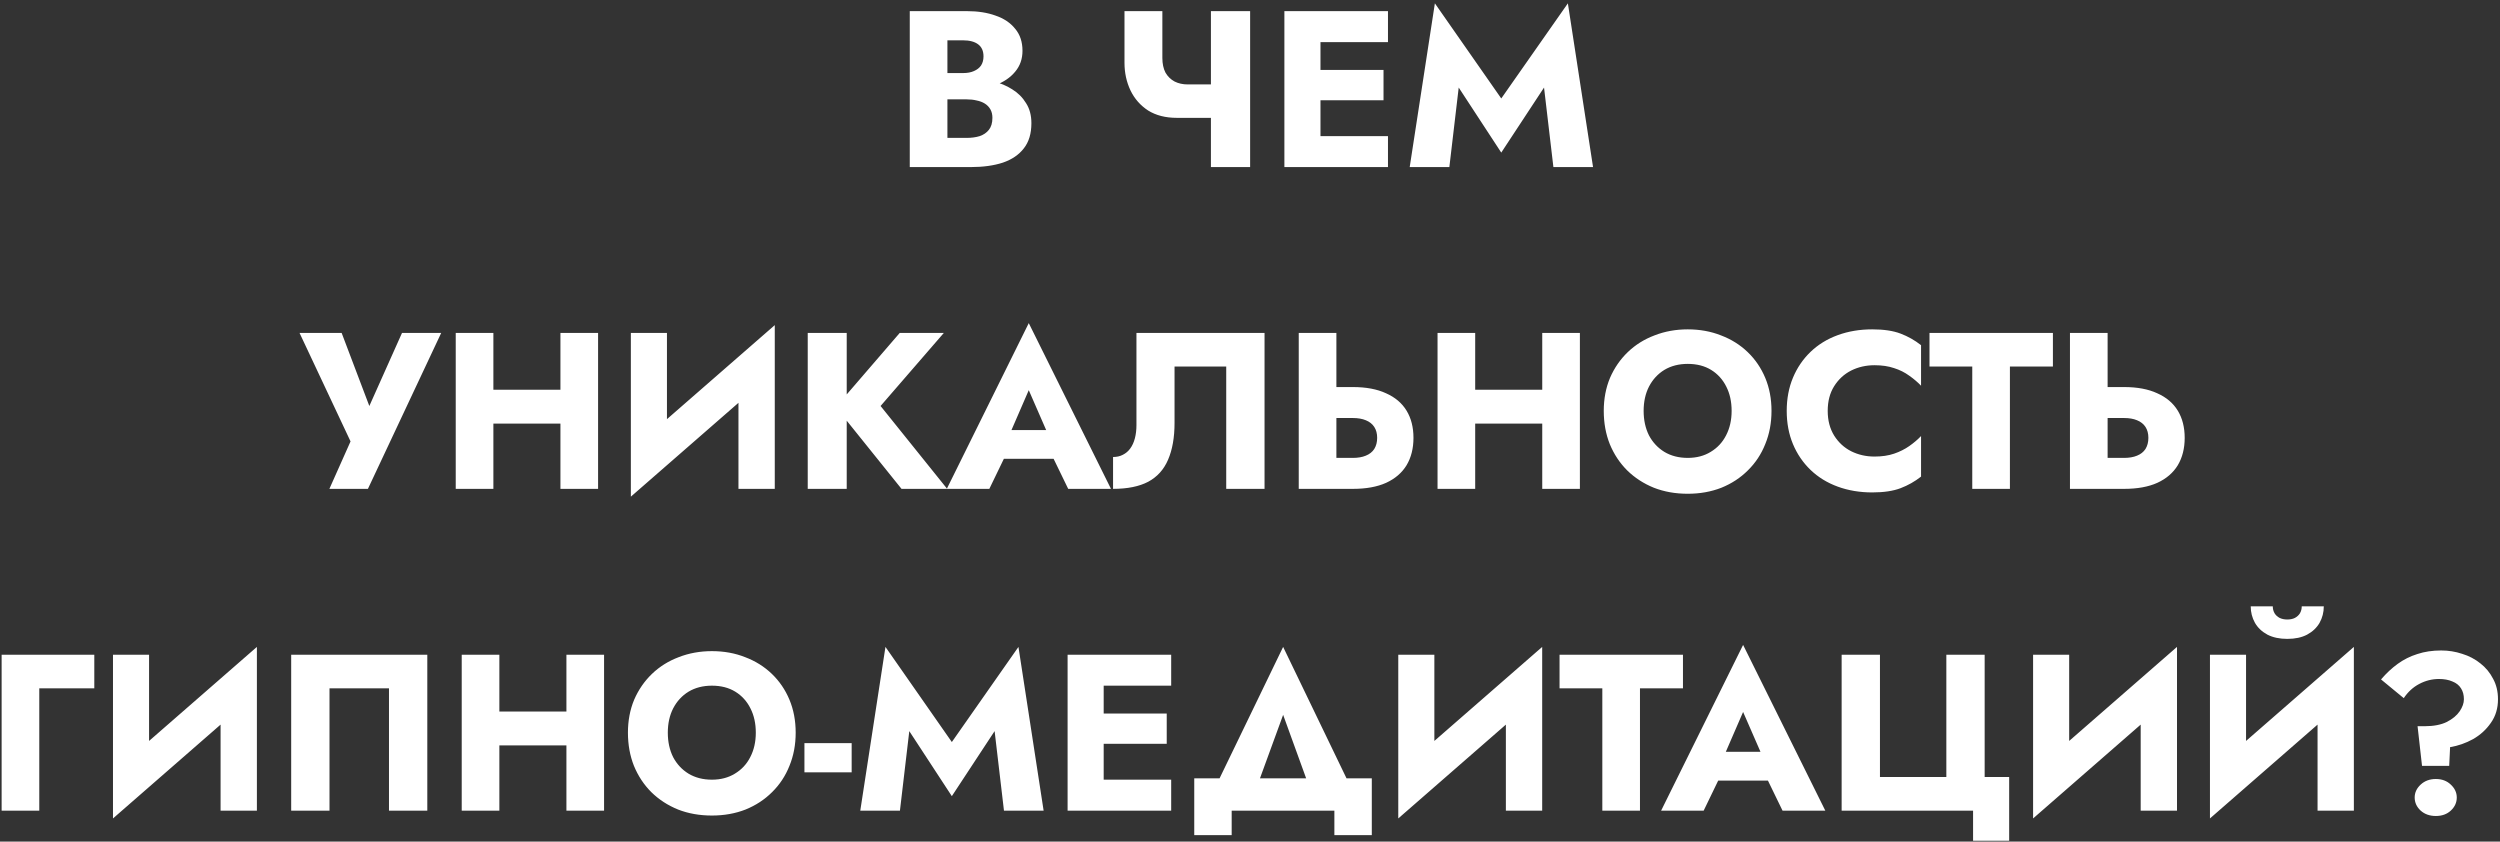 <?xml version="1.0" encoding="UTF-8"?> <svg xmlns="http://www.w3.org/2000/svg" width="404" height="136" viewBox="0 0 404 136" fill="none"><rect x="0" y="0" width="404" height="136" fill="#333333" stroke="none"/> <path d="M151.554 14.472V11.808H155.622C156.318 11.808 156.906 11.7 157.386 11.484C157.89 11.268 158.274 10.968 158.538 10.584C158.802 10.176 158.934 9.684 158.934 9.108C158.934 8.244 158.646 7.596 158.07 7.164C157.494 6.732 156.678 6.516 155.622 6.516H153.102V22.284H156.198C156.99 22.284 157.698 22.188 158.322 21.996C158.946 21.78 159.438 21.444 159.798 20.988C160.182 20.508 160.374 19.86 160.374 19.044C160.374 18.516 160.266 18.06 160.05 17.676C159.834 17.292 159.534 16.98 159.15 16.74C158.766 16.5 158.322 16.332 157.818 16.236C157.338 16.116 156.798 16.056 156.198 16.056H151.554V12.744H156.882C158.106 12.744 159.294 12.876 160.446 13.14C161.598 13.404 162.642 13.836 163.578 14.436C164.514 15.012 165.258 15.756 165.81 16.668C166.386 17.556 166.674 18.636 166.674 19.908C166.674 21.588 166.266 22.944 165.45 23.976C164.658 25.008 163.53 25.776 162.066 26.28C160.602 26.76 158.874 27 156.882 27H147.018V1.8H156.27C158.022 1.8 159.558 2.04 160.878 2.52C162.222 2.976 163.278 3.684 164.046 4.644C164.838 5.58 165.234 6.768 165.234 8.208C165.234 9.528 164.838 10.656 164.046 11.592C163.278 12.528 162.222 13.248 160.878 13.752C159.558 14.232 158.022 14.472 156.27 14.472H151.554ZM190.177 19.044L191.941 13.644H197.989V19.044H190.177ZM195.685 1.8H202.021V27H195.685V1.8ZM187.837 1.8V9.36C187.837 10.296 188.005 11.088 188.341 11.736C188.701 12.36 189.193 12.84 189.817 13.176C190.441 13.488 191.149 13.644 191.941 13.644L190.177 19.044C188.353 19.044 186.805 18.648 185.533 17.856C184.285 17.04 183.337 15.96 182.689 14.616C182.041 13.248 181.717 11.76 181.717 10.152V1.8H187.837ZM211.589 27V21.996H224.297V27H211.589ZM211.589 6.804V1.8H224.297V6.804H211.589ZM211.589 16.2V11.304H223.577V16.2H211.589ZM207.557 1.8H213.389V27H207.557V1.8ZM235.728 14.148L234.216 27H227.808L231.876 0.54L242.604 15.912L253.368 0.54L257.436 27H251.028L249.516 14.148L242.604 24.66L235.728 14.148ZM71.3 53.8L59.456 79H53.228L56.648 71.332L48.404 53.8H55.209L60.897 68.812L58.269 68.776L64.965 53.8H71.3ZM75.338 68.452V62.98H94.418V68.452H75.338ZM90.566 53.8H96.65V79H90.566V53.8ZM73.646 53.8H79.73V79H73.646V53.8ZM125.023 60.136L101.947 80.26L102.127 72.664L125.203 52.54L125.023 60.136ZM107.779 53.8V74.284L101.947 80.26V53.8H107.779ZM125.203 52.54V79H119.335V58.732L125.203 52.54ZM130.529 53.8H136.829V79H130.529V53.8ZM145.397 53.8H152.525L142.301 65.608L153.065 79H145.685L135.065 65.788L145.397 53.8ZM159.661 74.14L160.093 69.496H172.585L172.981 74.14H159.661ZM166.249 63.052L162.721 71.188L163.009 72.52L159.877 79H153.001L166.249 52.216L179.533 79H172.621L169.597 72.772L169.813 71.224L166.249 63.052ZM204.35 53.8V79H198.158V59.236H189.806V68.344C189.806 70.696 189.458 72.676 188.762 74.284C188.09 75.868 187.022 77.056 185.558 77.848C184.094 78.616 182.198 79 179.87 79V73.852C180.47 73.852 180.998 73.732 181.454 73.492C181.934 73.252 182.33 72.916 182.642 72.484C182.978 72.028 183.23 71.476 183.398 70.828C183.566 70.18 183.65 69.472 183.65 68.704V53.8H204.35ZM209.877 53.8H215.961V79H209.877V53.8ZM213.693 67.552V62.548H218.625C220.761 62.548 222.549 62.884 223.989 63.556C225.453 64.204 226.557 65.14 227.301 66.364C228.045 67.588 228.417 69.052 228.417 70.756C228.417 72.46 228.045 73.936 227.301 75.184C226.557 76.408 225.453 77.356 223.989 78.028C222.549 78.676 220.761 79 218.625 79H213.693V73.996H218.625C219.441 73.996 220.137 73.876 220.713 73.636C221.313 73.396 221.769 73.036 222.081 72.556C222.393 72.052 222.549 71.452 222.549 70.756C222.549 70.06 222.393 69.472 222.081 68.992C221.769 68.512 221.313 68.152 220.713 67.912C220.137 67.672 219.441 67.552 218.625 67.552H213.693ZM233.999 68.452V62.98H253.079V68.452H233.999ZM249.227 53.8H255.311V79H249.227V53.8ZM232.307 53.8H238.391V79H232.307V53.8ZM265.611 66.4C265.611 67.888 265.899 69.208 266.475 70.36C267.075 71.488 267.903 72.376 268.959 73.024C270.039 73.672 271.299 73.996 272.739 73.996C274.155 73.996 275.391 73.672 276.447 73.024C277.527 72.376 278.355 71.488 278.931 70.36C279.531 69.208 279.831 67.888 279.831 66.4C279.831 64.912 279.543 63.604 278.967 62.476C278.391 61.324 277.575 60.424 276.519 59.776C275.463 59.128 274.203 58.804 272.739 58.804C271.299 58.804 270.039 59.128 268.959 59.776C267.903 60.424 267.075 61.324 266.475 62.476C265.899 63.604 265.611 64.912 265.611 66.4ZM259.167 66.4C259.167 64.456 259.503 62.68 260.175 61.072C260.871 59.464 261.831 58.072 263.055 56.896C264.279 55.72 265.719 54.82 267.375 54.196C269.031 53.548 270.819 53.224 272.739 53.224C274.683 53.224 276.471 53.548 278.103 54.196C279.759 54.82 281.199 55.72 282.423 56.896C283.647 58.072 284.595 59.464 285.267 61.072C285.939 62.68 286.275 64.456 286.275 66.4C286.275 68.344 285.939 70.132 285.267 71.764C284.619 73.396 283.683 74.812 282.459 76.012C281.259 77.212 279.831 78.148 278.175 78.82C276.519 79.468 274.707 79.792 272.739 79.792C270.747 79.792 268.923 79.468 267.267 78.82C265.611 78.148 264.171 77.212 262.947 76.012C261.747 74.812 260.811 73.396 260.139 71.764C259.491 70.132 259.167 68.344 259.167 66.4ZM295.358 66.4C295.358 67.936 295.706 69.268 296.402 70.396C297.098 71.5 298.01 72.34 299.138 72.916C300.29 73.492 301.55 73.78 302.918 73.78C304.118 73.78 305.174 73.624 306.086 73.312C306.998 73 307.814 72.592 308.534 72.088C309.254 71.584 309.89 71.044 310.442 70.468V77.02C309.434 77.812 308.33 78.436 307.13 78.892C305.93 79.348 304.406 79.576 302.558 79.576C300.542 79.576 298.682 79.264 296.978 78.64C295.274 78.016 293.81 77.116 292.586 75.94C291.362 74.764 290.414 73.372 289.742 71.764C289.07 70.156 288.734 68.368 288.734 66.4C288.734 64.432 289.07 62.644 289.742 61.036C290.414 59.428 291.362 58.036 292.586 56.86C293.81 55.684 295.274 54.784 296.978 54.16C298.682 53.536 300.542 53.224 302.558 53.224C304.406 53.224 305.93 53.452 307.13 53.908C308.33 54.364 309.434 54.988 310.442 55.78V62.332C309.89 61.756 309.254 61.216 308.534 60.712C307.814 60.184 306.998 59.776 306.086 59.488C305.174 59.176 304.118 59.02 302.918 59.02C301.55 59.02 300.29 59.308 299.138 59.884C298.01 60.46 297.098 61.3 296.402 62.404C295.706 63.508 295.358 64.84 295.358 66.4ZM311.806 59.236V53.8H331.75V59.236H324.802V79H318.718V59.236H311.806ZM334.506 53.8H340.59V79H334.506V53.8ZM338.322 67.552V62.548H343.254C345.39 62.548 347.178 62.884 348.618 63.556C350.082 64.204 351.186 65.14 351.93 66.364C352.674 67.588 353.046 69.052 353.046 70.756C353.046 72.46 352.674 73.936 351.93 75.184C351.186 76.408 350.082 77.356 348.618 78.028C347.178 78.676 345.39 79 343.254 79H338.322V73.996H343.254C344.07 73.996 344.766 73.876 345.342 73.636C345.942 73.396 346.398 73.036 346.71 72.556C347.022 72.052 347.178 71.452 347.178 70.756C347.178 70.06 347.022 69.472 346.71 68.992C346.398 68.512 345.942 68.152 345.342 67.912C344.766 67.672 344.07 67.552 343.254 67.552H338.322ZM0.263 105.8H15.239V111.236H6.347V131H0.263V105.8ZM41.334 112.136L18.258 132.26L18.438 124.664L41.514 104.54L41.334 112.136ZM24.09 105.8V126.284L18.258 132.26V105.8H24.09ZM41.514 104.54V131H35.646V110.732L41.514 104.54ZM62.86 111.236H53.248V131H47.056V105.8H69.052V131H62.86V111.236ZM76.305 120.452V114.98H95.385V120.452H76.305ZM91.533 105.8H97.617V131H91.533V105.8ZM74.613 105.8H80.697V131H74.613V105.8ZM107.918 118.4C107.918 119.888 108.206 121.208 108.782 122.36C109.382 123.488 110.21 124.376 111.266 125.024C112.346 125.672 113.606 125.996 115.046 125.996C116.462 125.996 117.698 125.672 118.754 125.024C119.834 124.376 120.662 123.488 121.238 122.36C121.838 121.208 122.138 119.888 122.138 118.4C122.138 116.912 121.85 115.604 121.274 114.476C120.698 113.324 119.882 112.424 118.826 111.776C117.77 111.128 116.51 110.804 115.046 110.804C113.606 110.804 112.346 111.128 111.266 111.776C110.21 112.424 109.382 113.324 108.782 114.476C108.206 115.604 107.918 116.912 107.918 118.4ZM101.474 118.4C101.474 116.456 101.81 114.68 102.482 113.072C103.178 111.464 104.138 110.072 105.362 108.896C106.586 107.72 108.026 106.82 109.682 106.196C111.338 105.548 113.126 105.224 115.046 105.224C116.99 105.224 118.778 105.548 120.41 106.196C122.066 106.82 123.506 107.72 124.73 108.896C125.954 110.072 126.902 111.464 127.574 113.072C128.246 114.68 128.582 116.456 128.582 118.4C128.582 120.344 128.246 122.132 127.574 123.764C126.926 125.396 125.99 126.812 124.766 128.012C123.566 129.212 122.138 130.148 120.482 130.82C118.826 131.468 117.014 131.792 115.046 131.792C113.054 131.792 111.23 131.468 109.574 130.82C107.918 130.148 106.478 129.212 105.254 128.012C104.054 126.812 103.118 125.396 102.446 123.764C101.798 122.132 101.474 120.344 101.474 118.4ZM129.996 124.808V120.092H137.628V124.808H129.996ZM146.941 118.148L145.429 131H139.021L143.089 104.54L153.817 119.912L164.581 104.54L168.649 131H162.241L160.729 118.148L153.817 128.66L146.941 118.148ZM176.555 131V125.996H189.263V131H176.555ZM176.555 110.804V105.8H189.263V110.804H176.555ZM176.555 120.2V115.304H188.543V120.2H176.555ZM172.523 105.8H178.355V131H172.523V105.8ZM207.355 115.52L202.099 129.92H195.079L207.355 104.54L219.595 129.92H212.575L207.355 115.52ZM215.635 131H199.039V134.96H192.991V125.78H221.683V134.96H215.635V131ZM249.037 112.136L225.961 132.26L226.141 124.664L249.217 104.54L249.037 112.136ZM231.793 105.8V126.284L225.961 132.26V105.8H231.793ZM249.217 104.54V131H243.349V110.732L249.217 104.54ZM252.023 111.236V105.8H271.967V111.236H265.019V131H258.935V111.236H252.023ZM275.097 126.14L275.529 121.496H288.021L288.417 126.14H275.097ZM281.685 115.052L278.157 123.188L278.445 124.52L275.313 131H268.437L281.685 104.216L294.969 131H288.057L285.033 124.772L285.249 123.224L281.685 115.052ZM303.801 125.564H314.529V105.8H320.721V125.564H324.681V135.86H318.849V131H297.609V105.8H303.801V125.564ZM351.623 112.136L328.547 132.26L328.727 124.664L351.803 104.54L351.623 112.136ZM334.379 105.8V126.284L328.547 132.26V105.8H334.379ZM351.803 104.54V131H345.935V110.732L351.803 104.54ZM380.205 112.136L357.129 132.26L357.309 124.664L380.385 104.54L380.205 112.136ZM362.961 105.8V126.284L357.129 132.26V105.8H362.961ZM380.385 104.54V131H374.517V110.732L380.385 104.54ZM363.717 97.988H367.281C367.281 98.396 367.377 98.768 367.569 99.104C367.761 99.416 368.037 99.668 368.397 99.86C368.757 100.028 369.165 100.112 369.621 100.112C370.101 100.112 370.509 100.028 370.845 99.86C371.205 99.668 371.481 99.416 371.673 99.104C371.865 98.768 371.961 98.396 371.961 97.988H375.525C375.525 98.948 375.297 99.836 374.841 100.652C374.385 101.444 373.713 102.08 372.825 102.56C371.961 103.016 370.893 103.244 369.621 103.244C368.373 103.244 367.305 103.016 366.417 102.56C365.529 102.08 364.857 101.444 364.401 100.652C363.945 99.836 363.717 98.948 363.717 97.988ZM398.167 113C398.167 112.304 398.011 111.716 397.699 111.236C397.387 110.732 396.919 110.36 396.295 110.12C395.695 109.856 394.975 109.724 394.135 109.724C393.031 109.724 391.975 109.988 390.967 110.516C389.959 111.044 389.119 111.812 388.447 112.82L384.775 109.796C385.615 108.812 386.515 107.972 387.475 107.276C388.435 106.58 389.491 106.052 390.643 105.692C391.795 105.308 393.079 105.116 394.495 105.116C395.671 105.116 396.799 105.296 397.879 105.656C398.983 105.992 399.967 106.508 400.831 107.204C401.695 107.876 402.379 108.704 402.883 109.688C403.411 110.648 403.675 111.752 403.675 113C403.675 114.464 403.291 115.736 402.523 116.816C401.779 117.896 400.819 118.772 399.643 119.444C398.467 120.092 397.231 120.524 395.935 120.74L395.791 123.764H391.399L390.679 117.356H391.831C393.271 117.356 394.459 117.128 395.395 116.672C396.331 116.192 397.027 115.616 397.483 114.944C397.939 114.272 398.167 113.624 398.167 113ZM390.211 128.876C390.211 128.084 390.535 127.388 391.183 126.788C391.831 126.188 392.647 125.888 393.631 125.888C394.615 125.888 395.419 126.188 396.043 126.788C396.691 127.388 397.015 128.084 397.015 128.876C397.015 129.692 396.691 130.4 396.043 131C395.419 131.576 394.615 131.864 393.631 131.864C392.647 131.864 391.831 131.576 391.183 131C390.535 130.4 390.211 129.692 390.211 128.876Z" fill="white"></path> </svg> 